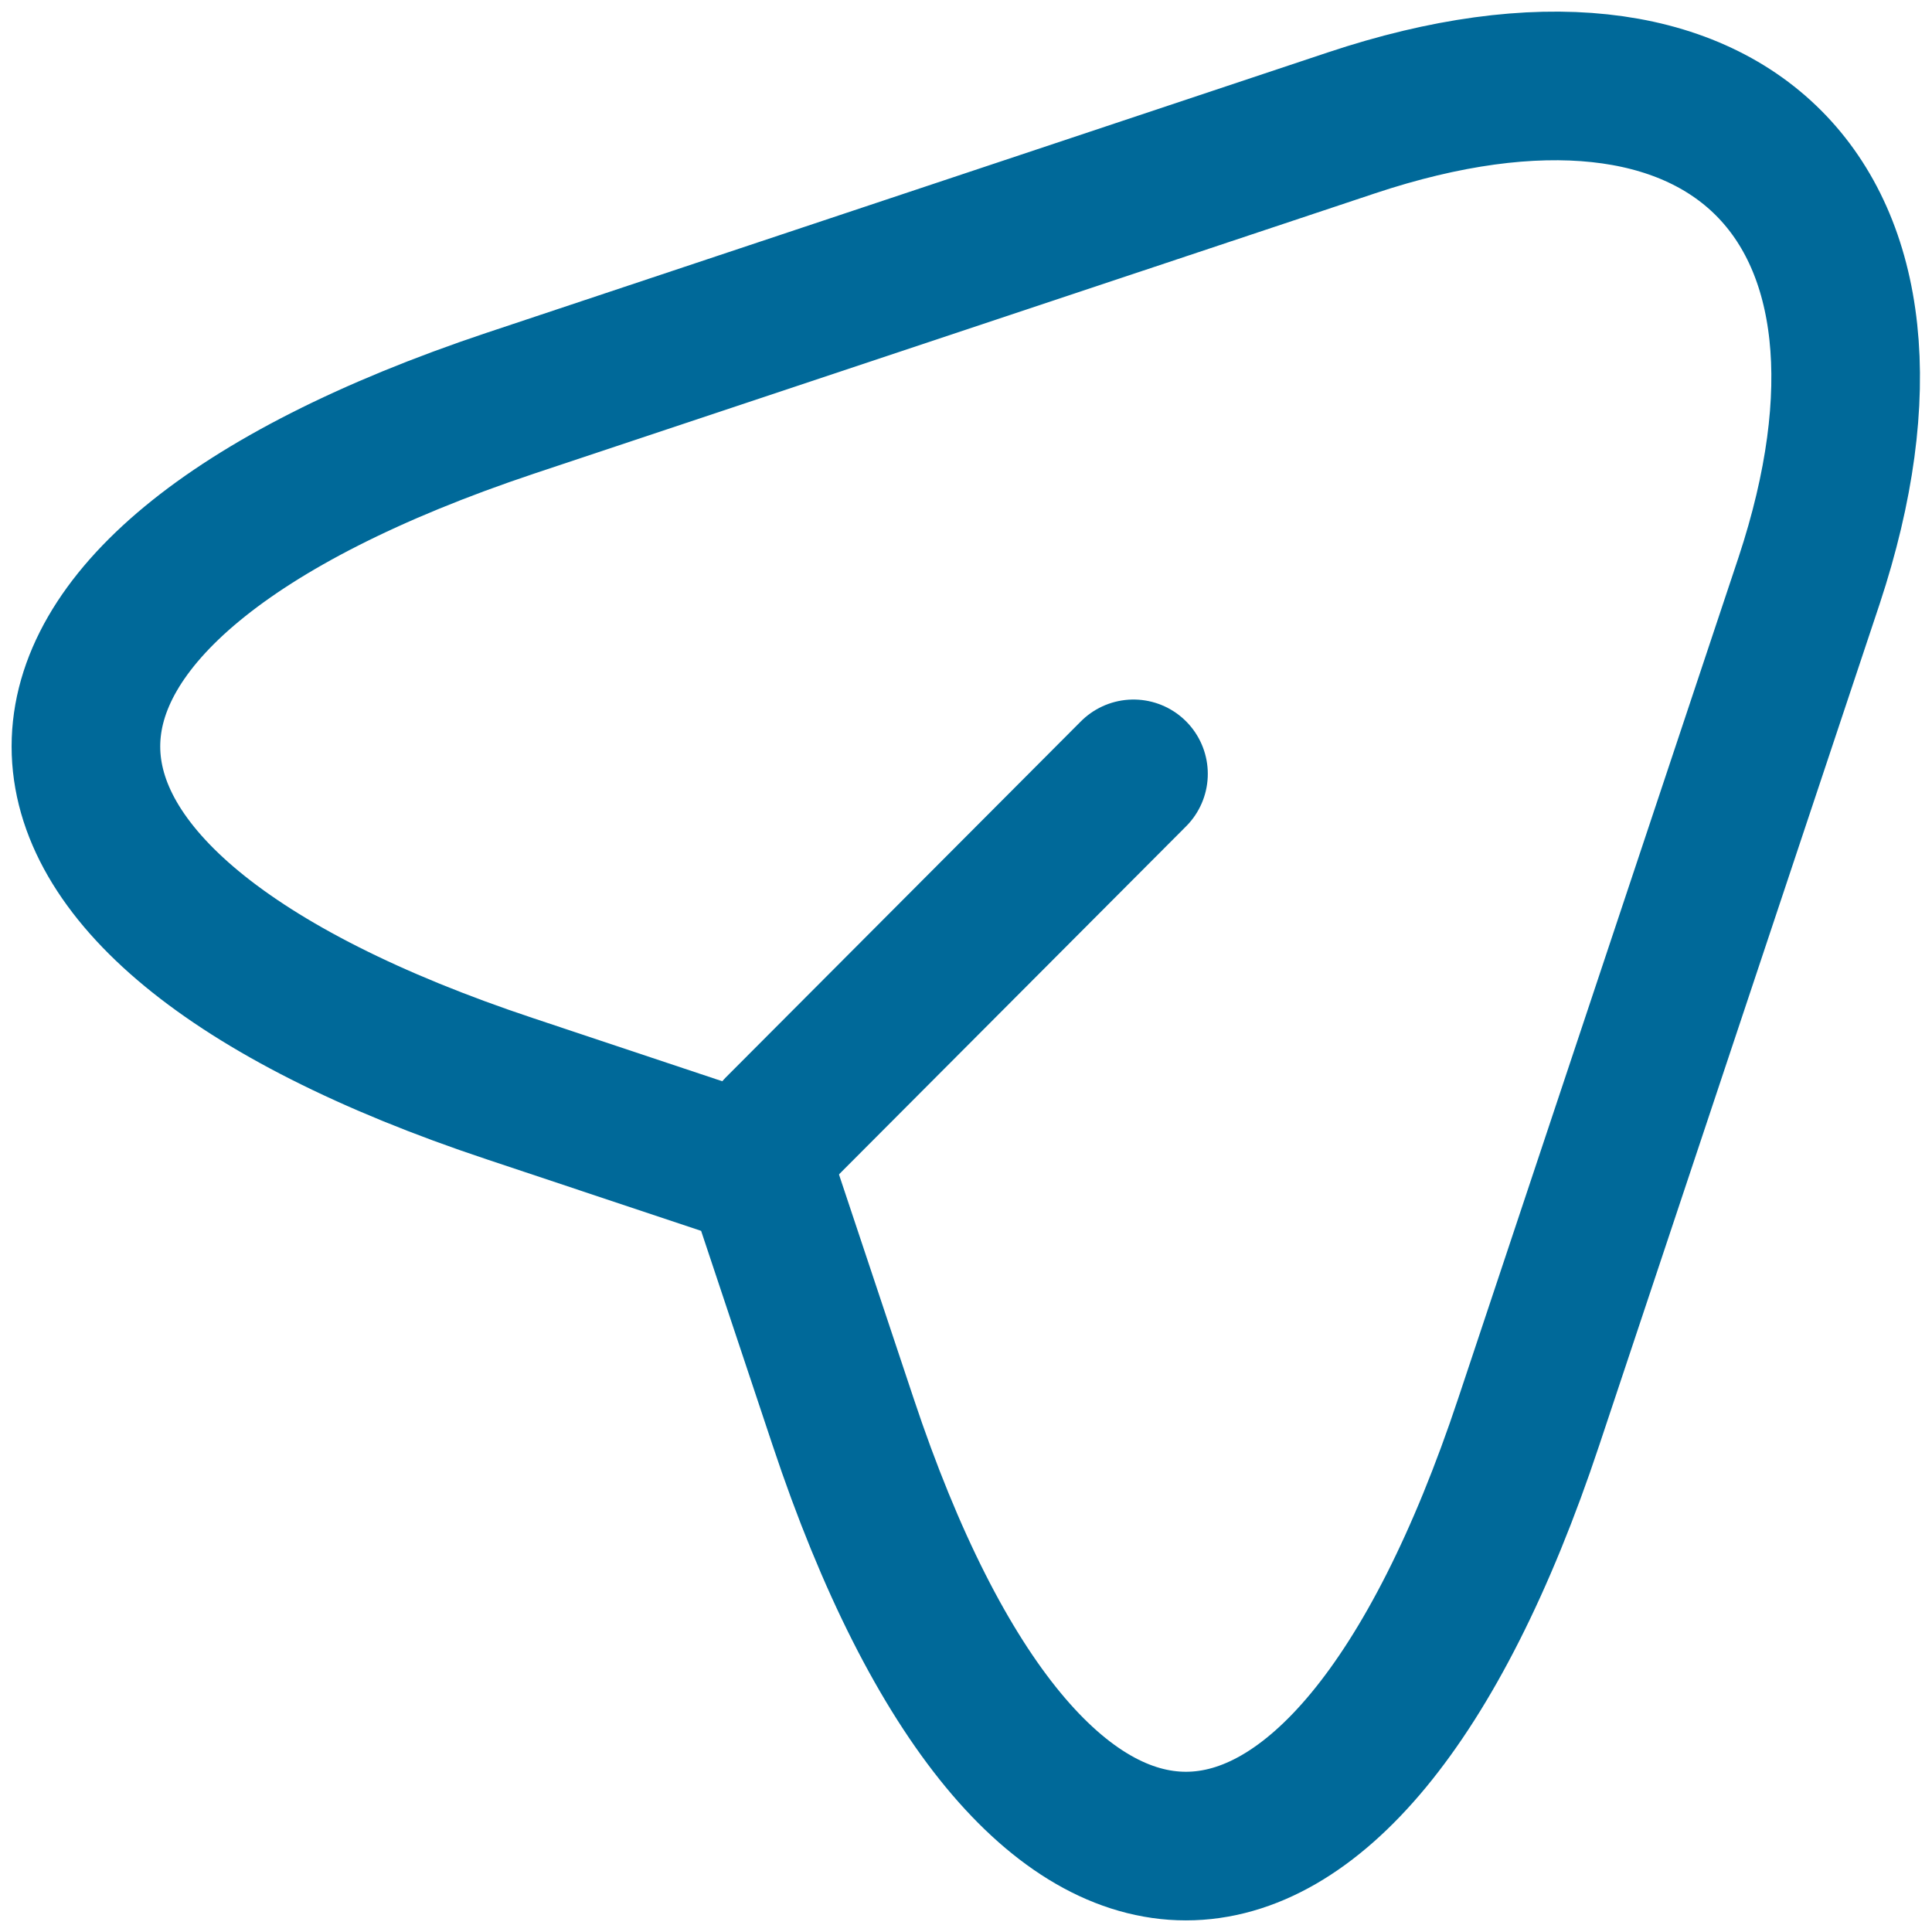 <svg width="26" height="26" viewBox="0 0 26 26" fill="none" xmlns="http://www.w3.org/2000/svg">
<path d="M6.866 5.427L18.186 1.654C23.266 -0.04 26.026 2.734 24.346 7.814L20.573 19.134C18.04 26.747 13.88 26.747 11.346 19.134L10.226 15.774L6.866 14.653C-0.747 12.12 -0.747 7.974 6.866 5.427Z" stroke="#006999" stroke-width="2" stroke-linecap="round" stroke-linejoin="round"/>
<path d="M10.48 15.201L15.254 10.414" stroke="#006999" stroke-width="2" stroke-linecap="round" stroke-linejoin="round"/>
</svg>
